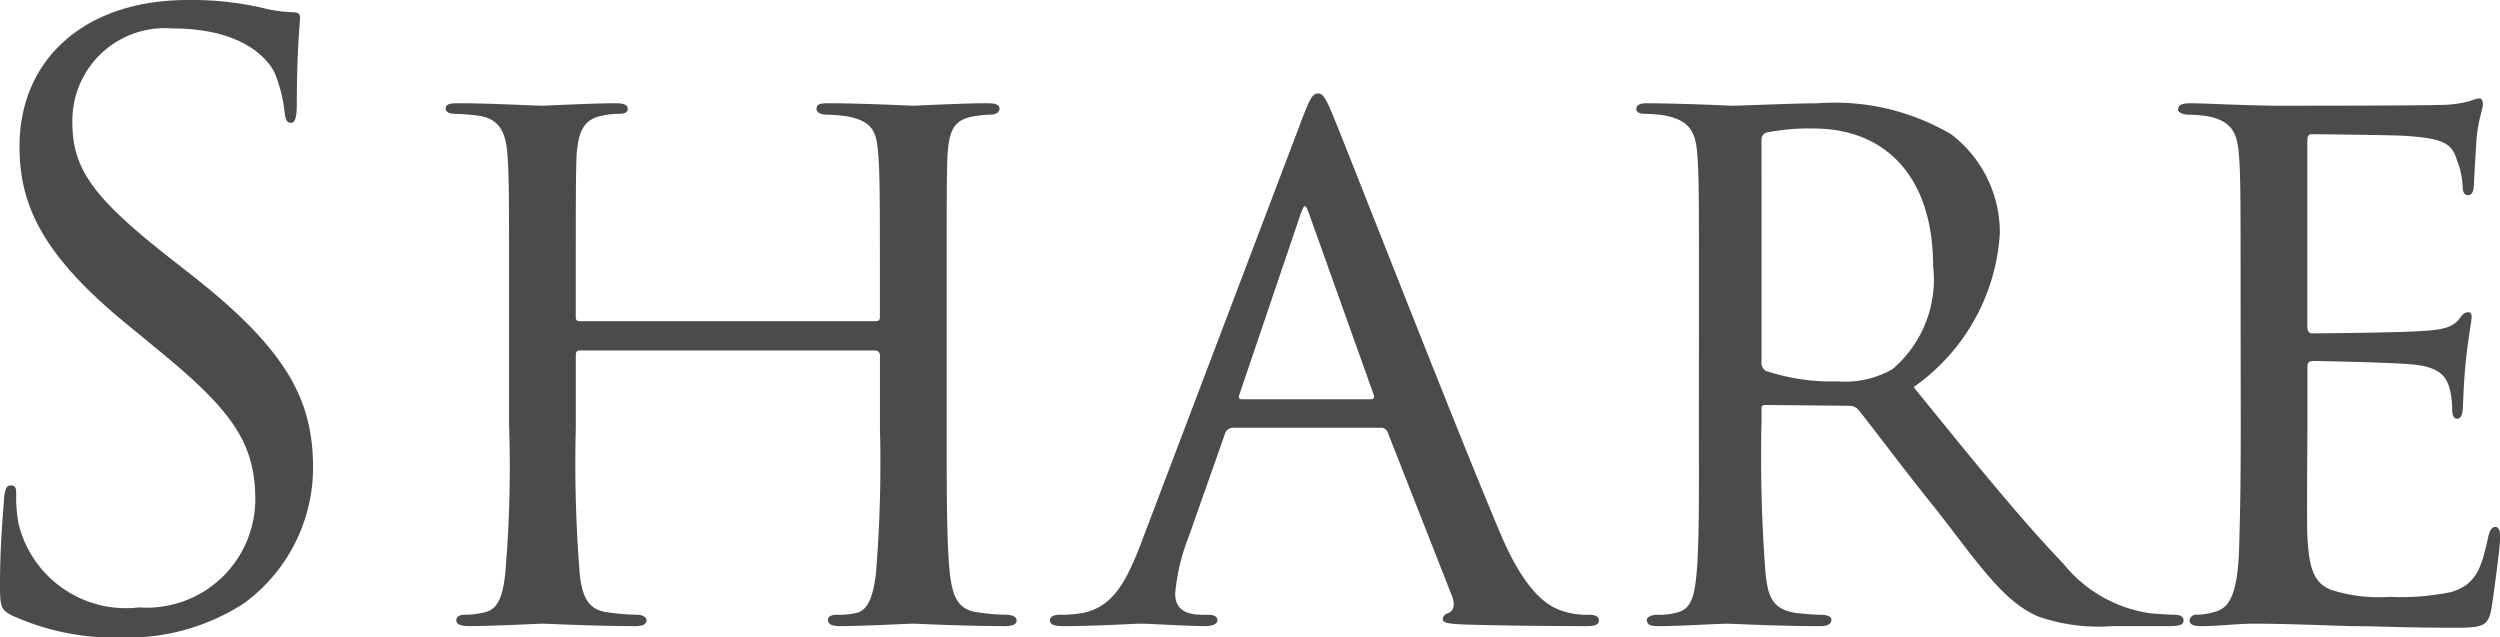 <svg id="レイヤー_1" data-name="レイヤー 1" xmlns="http://www.w3.org/2000/svg" width="64.553" height="16.461" viewBox="0 0 64.553 16.461"><defs><style>.cls-1{fill:#4c4a4a;}</style></defs><path class="cls-1" d="M.315,15.894C.021,15.747,0,15.663,0,15.096c0-1.05.084-1.89.105-2.226.021-.231.062-.336.168-.336.126,0,.146.063.146.231a3.669,3.669,0,0,0,.064.777,2.856,2.856,0,0,0,3.107,2.142,2.802,2.802,0,0,0,3.002-2.792c0-1.449-.608-2.289-2.414-3.779l-.945-.777C1.008,6.509.504,5.207.504,3.779.504,1.533,2.184,0,4.851,0A8.136,8.136,0,0,1,6.803.21a3.446,3.446,0,0,0,.735.105c.168,0,.21.042.21.147s-.084.798-.084,2.226c0,.336-.042.483-.147.483-.126,0-.146-.105-.168-.273a3.674,3.674,0,0,0-.272-1.05C6.95,1.617,6.383.735,4.451.735A2.387,2.387,0,0,0,1.869,3.17c0,1.197.546,1.953,2.562,3.527l.588.462C7.496,9.112,8.084,10.414,8.084,12.094a4.35,4.35,0,0,1-1.785,3.485,5.52,5.52,0,0,1-3.17.882A6.367,6.367,0,0,1,.315,15.894Z"/><path class="cls-1" d="M22.594,8.293c.063,0,.126,0,.126-.105v-.378c0-2.771,0-3.254-.042-3.821s-.126-.861-.818-.987a4.105,4.105,0,0,0-.525-.042c-.146,0-.252-.063-.252-.147,0-.126.105-.147.294-.147.882,0,2.121.063,2.205.063s1.26-.063,1.89-.063c.21,0,.336.021.336.147,0,.063-.063.147-.231.147a2.843,2.843,0,0,0-.42.042c-.566.084-.65.42-.692,1.008-.021.567-.021,1.05-.021,3.821V10.981c0,1.722,0,3.086.084,3.842.064.504.168.924.714.987a5.199,5.199,0,0,0,.735.063c.168,0,.273.063.273.147,0,.105-.104.147-.315.147-1.05,0-2.268-.063-2.373-.063-.084,0-1.302.063-1.868.063-.21,0-.315-.042-.315-.168,0-.063.064-.126.231-.126a1.88,1.88,0,0,0,.482-.042c.357-.063.462-.525.525-1.008a35.242,35.242,0,0,0,.104-3.779V9.175a.121.121,0,0,0-.126-.126H14.973c-.064,0-.105.021-.105.126v1.869a35.795,35.795,0,0,0,.105,3.821c.062.462.168.882.714.945a5.719,5.719,0,0,0,.756.063c.146,0,.252.063.252.147s-.084.147-.273.147c-1.07,0-2.31-.063-2.414-.063-.063,0-1.344.063-1.89.063-.21,0-.336-.042-.336-.147,0-.063.042-.147.23-.147a2.07,2.07,0,0,0,.504-.063c.378-.084.462-.483.525-.945a32.013,32.013,0,0,0,.104-3.884V7.873c0-2.771,0-3.317-.042-3.884-.042-.546-.189-.945-.798-1.008a5.535,5.535,0,0,0-.566-.042c-.147,0-.232-.063-.232-.126,0-.126.105-.147.315-.147.902,0,1.91.063,2.184.063.084,0,1.302-.063,1.89-.063.21,0,.314.042.314.147,0,.084-.084.126-.21.126a1.836,1.836,0,0,0-.42.042c-.524.084-.65.441-.692,1.029-.021.567-.021,1.029-.021,3.8v.378c0,.105.064.105.126.105Z"/><path class="cls-1" d="M31.836,11.044a.221.221,0,0,0-.21.168l-.924,2.624a5.306,5.306,0,0,0-.357,1.491c0,.378.232.546.693.546h.146c.189,0,.252.063.252.147,0,.105-.168.147-.314.147-.462,0-1.428-.063-1.659-.063-.21,0-1.134.063-2.016.063-.23,0-.336-.042-.336-.147,0-.084.084-.147.252-.147a2.967,2.967,0,0,0,.42-.021c.903-.084,1.26-.777,1.617-1.659L33.6,3.128c.23-.609.294-.714.44-.714.105,0,.19.084.42.672.294.693,3.149,8.021,4.263,10.645.692,1.659,1.302,1.932,1.596,2.037a2.001,2.001,0,0,0,.714.105c.146,0,.252.042.252.147s-.084.147-.315.147c-.21,0-1.784,0-3.192-.042-.398-.021-.524-.042-.524-.147a.176.176,0,0,1,.146-.147c.084-.042.21-.147.084-.462l-1.658-4.22a.187.187,0,0,0-.168-.105Zm3.569-.735c.084,0,.084-.063.062-.126L33.81,5.543c-.105-.294-.126-.294-.232,0l-1.574,4.64c-.042.084,0,.126.042.126Z"/><path class="cls-1" d="M43.869,7.832c0-2.771,0-3.275-.042-3.842s-.189-.882-.84-1.008a3.484,3.484,0,0,0-.504-.042c-.147,0-.231-.042-.231-.126s.063-.147.252-.147c.903,0,2.184.063,2.226.063.189,0,1.617-.063,2.205-.063a5.938,5.938,0,0,1,3.443.798,3.187,3.187,0,0,1,1.26,2.562,5.231,5.231,0,0,1-2.226,3.968c1.532,1.89,2.792,3.443,3.863,4.556a3.52,3.52,0,0,0,2.226,1.281c.146.021.588.042.65.042.168,0,.231.063.231.147,0,.105-.084.147-.378.147h-1.47a4.709,4.709,0,0,1-1.911-.252c-.882-.378-1.512-1.323-2.603-2.729-.818-1.008-1.658-2.142-2.016-2.583a.299.299,0,0,0-.252-.126l-2.162-.021c-.084,0-.105.021-.105.105v.294a39.239,39.239,0,0,0,.105,3.968c.062.504.126.924.818,1.008.21.021.441.042.609.042.188,0,.272.063.272.126,0,.105-.084.168-.294.168-1.092,0-2.268-.063-2.352-.063-.336,0-1.26.063-1.826.063-.21,0-.294-.042-.294-.168,0-.063.126-.126.252-.126a1.807,1.807,0,0,0,.462-.042c.356-.063.482-.294.546-.798.104-.756.084-2.478.084-4.052Zm1.616,1.491a.262.262,0,0,0,.105.252,5.379,5.379,0,0,0,1.868.273,2.467,2.467,0,0,0,1.407-.315,3.036,3.036,0,0,0,1.05-2.667c0-2.289-1.218-3.548-3.087-3.548a5.643,5.643,0,0,0-1.218.105.191.191,0,0,0-.126.189Z"/><path class="cls-1" d="M57.855,7.832c0-2.75,0-3.254-.042-3.821-.042-.588-.189-.882-.798-1.008a3.482,3.482,0,0,0-.504-.042c-.146,0-.272-.063-.272-.126,0-.126.104-.168.314-.168.42,0,.987.042,2.163.063.104,0,3.842,0,4.262-.021a2.95,2.95,0,0,0,.819-.105.635.635,0,0,1,.23-.063c.042,0,.084.042.084.147,0,.126-.126.42-.168.945-.02.357-.042.693-.062,1.092,0,.189-.042.315-.147.315s-.146-.084-.146-.231a2.008,2.008,0,0,0-.147-.672c-.126-.42-.315-.567-1.364-.63-.273-.021-2.352-.042-2.394-.042-.063,0-.105.042-.105.168V8.398c0,.126.021.21.126.21.252,0,2.394-.021,2.835-.063.482-.021.798-.084.966-.315.084-.126.146-.168.231-.168.042,0,.084.021.084.126s-.084.504-.146,1.113c-.064.588-.064,1.008-.084,1.281-.021.168-.064.231-.147.231-.104,0-.126-.126-.126-.273a2.35,2.35,0,0,0-.062-.504c-.084-.273-.21-.567-1.008-.63-.483-.042-2.184-.084-2.52-.084-.126,0-.147.063-.147.147V11.002c0,.651-.02,2.498,0,2.855.042.777.147,1.176.588,1.365a3.991,3.991,0,0,0,1.533.189,6.258,6.258,0,0,0,1.596-.126c.63-.189.776-.609.944-1.386.042-.21.105-.294.19-.294.126,0,.126.189.126.315,0,.147-.168,1.47-.231,1.827-.084.42-.23.462-.924.462-1.386,0-1.974-.042-2.708-.042-.735-.021-1.701-.063-2.478-.063-.483,0-.882.063-1.386.063-.19,0-.294-.042-.294-.147a.17.17,0,0,1,.189-.147,1.565,1.565,0,0,0,.42-.063c.378-.084.63-.357.672-1.659.021-.714.042-1.575.042-3.17Z"/></svg>